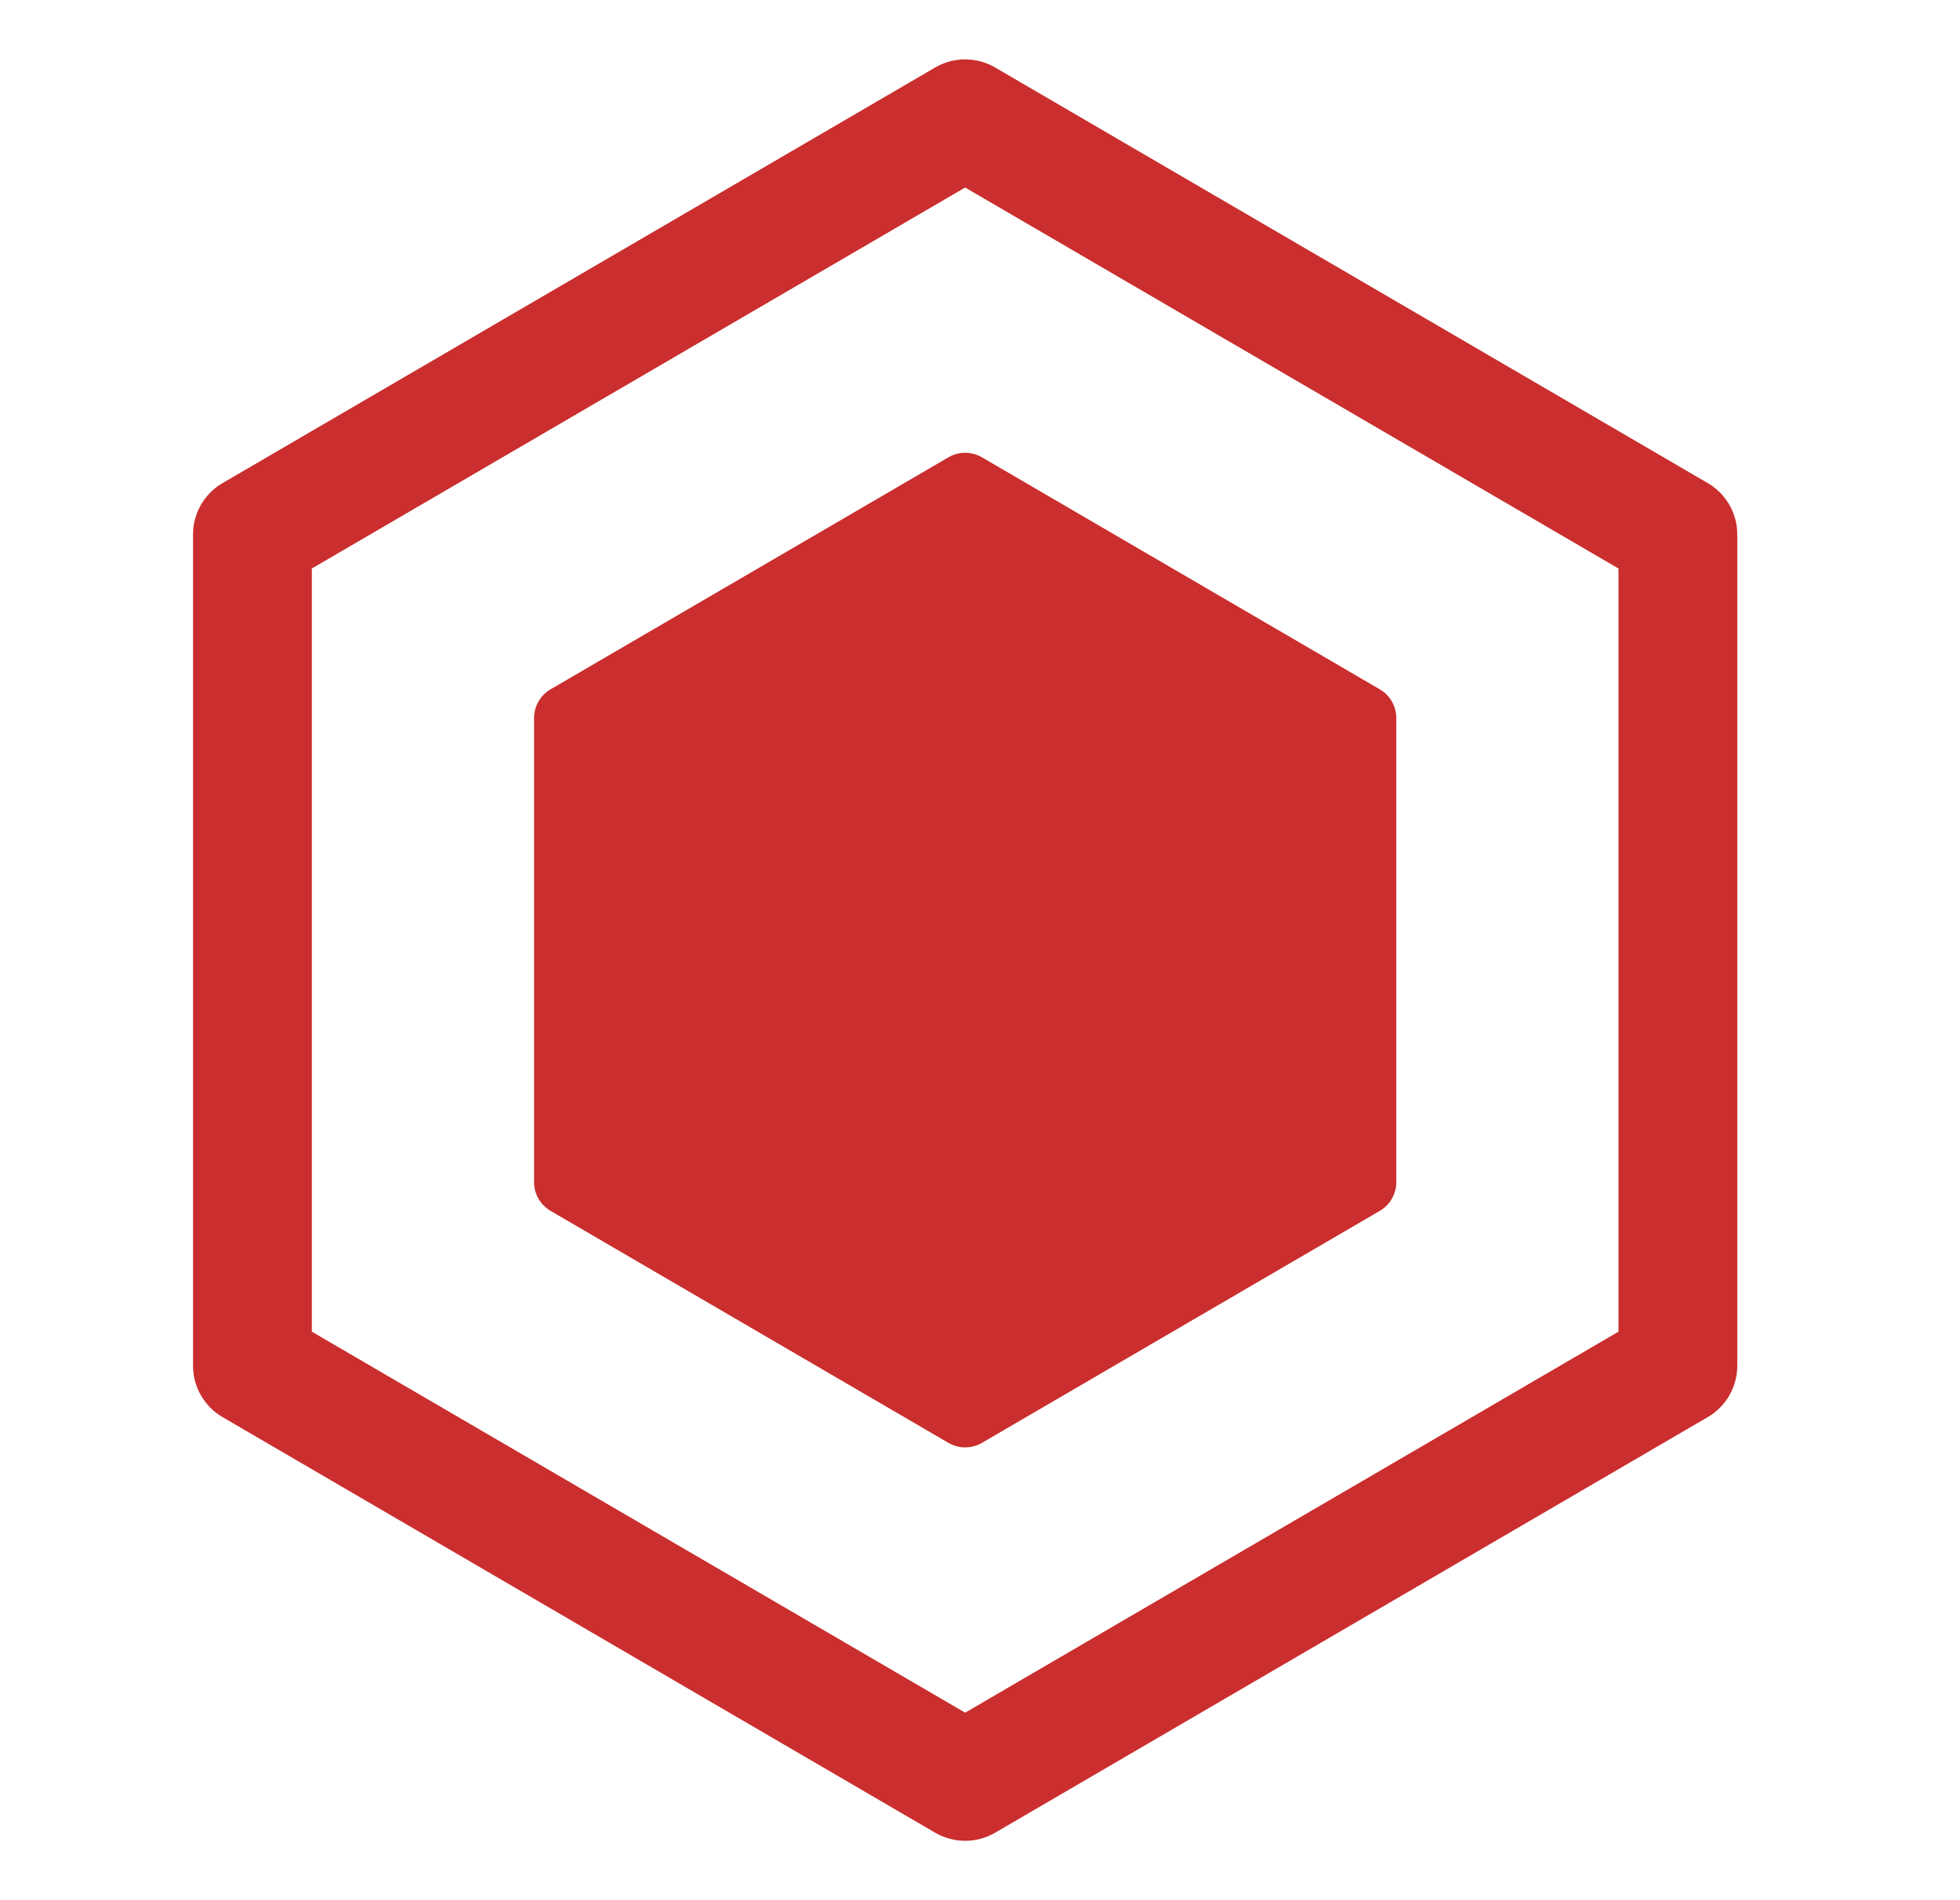 <svg width="33" height="32" viewBox="0 0 33 32" fill="none" xmlns="http://www.w3.org/2000/svg">
<g clip-path="url(#clip0_852_9276)">
<path d="M3.25 23V9C3.25 8.645 3.439 8.315 3.746 8.136L15.746 1.136C16.057 0.955 16.443 0.955 16.754 1.136L28.754 8.136C29.061 8.315 29.25 8.645 29.25 9V23C29.25 23.355 29.061 23.685 28.754 23.864L16.754 30.864C16.443 31.045 16.057 31.045 15.746 30.864L3.746 23.864C3.439 23.685 3.25 23.355 3.25 23ZM5.25 9.574V22.426L16.25 28.842L27.25 22.426V9.574L16.25 3.158L5.25 9.574Z" fill="#CA2E2E"/>
<path d="M8.992 19.908V12.092C8.992 11.893 9.098 11.709 9.269 11.609L15.969 7.701C16.143 7.6 16.358 7.6 16.532 7.701L23.232 11.609C23.403 11.709 23.509 11.893 23.509 12.092V19.908C23.509 20.107 23.403 20.291 23.232 20.391L16.532 24.299C16.358 24.4 16.143 24.4 15.969 24.299L9.269 20.391C9.098 20.291 8.992 20.107 8.992 19.908Z" fill="#CA2E2E"/>
</g>
<defs>
<clipPath id="clip0_852_9276">
<rect width="32" height="32" fill="white" transform="translate(0.25)"/>
</clipPath>
</defs>
</svg>
